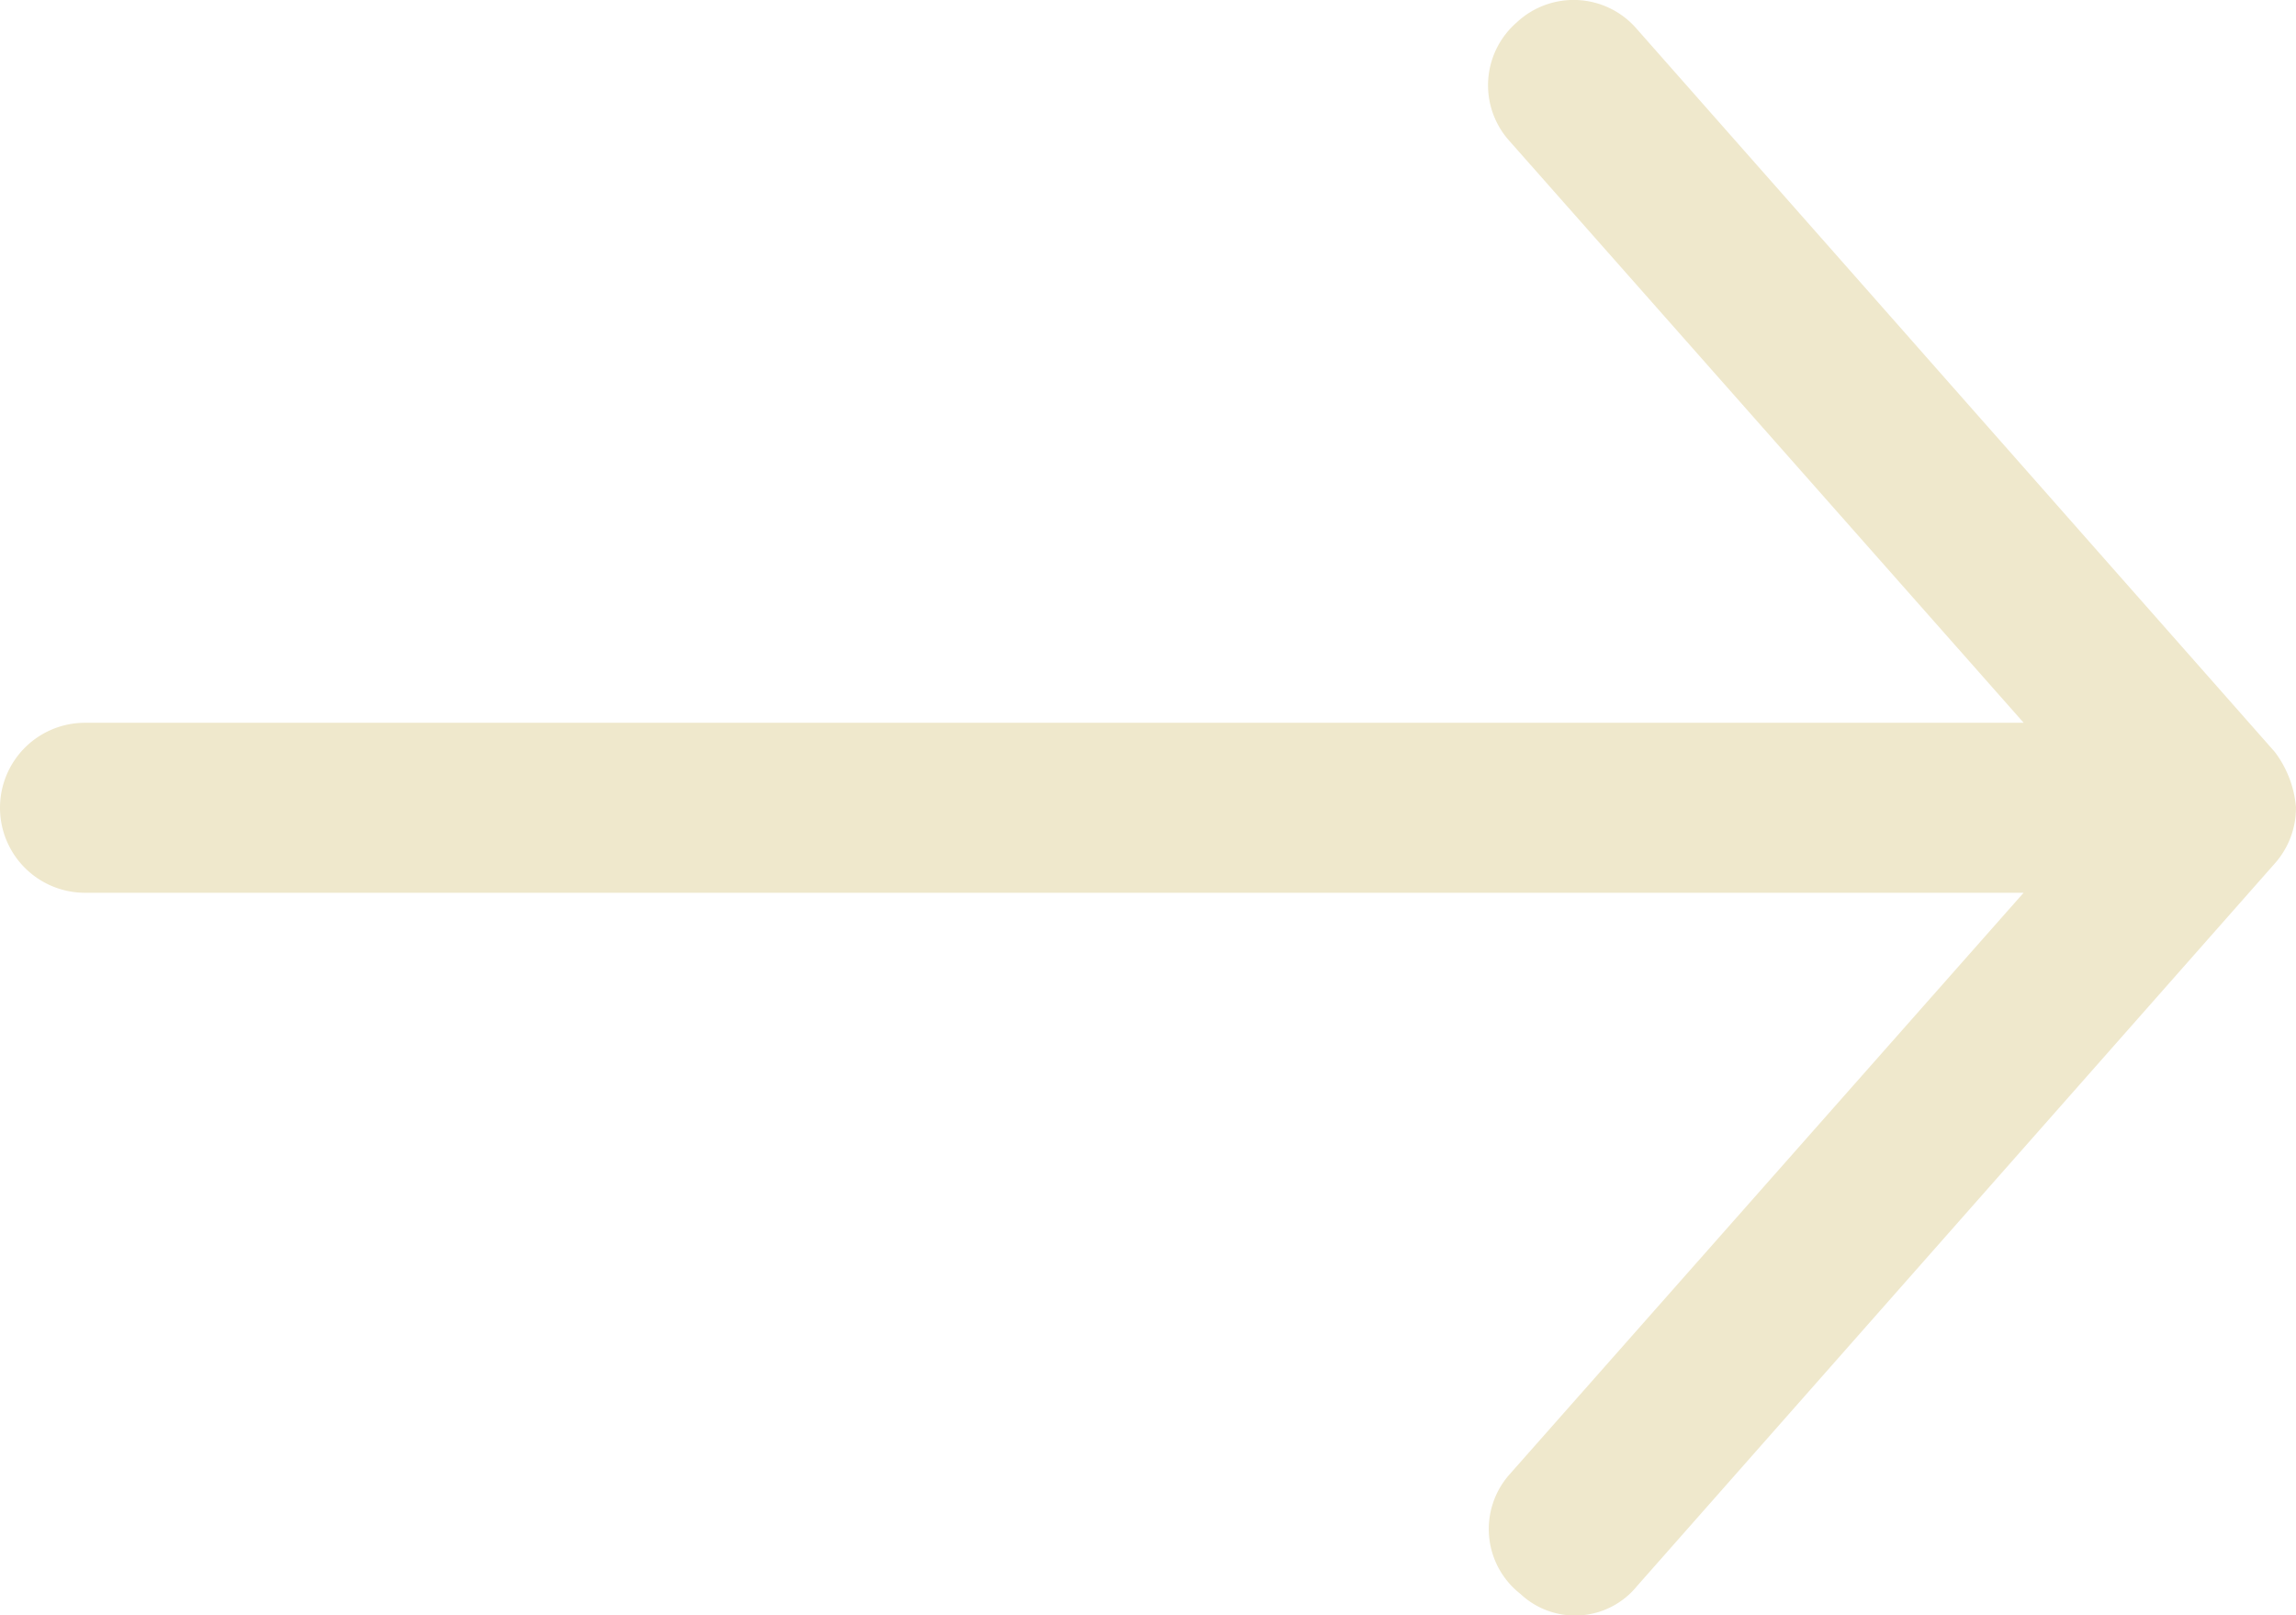 <svg xmlns="http://www.w3.org/2000/svg" width="35.241" height="24.799"><path d="M35.241 12.4a1.631 1.631 0 0 0-.326-.856L25.126.448a1.278 1.278 0 0 0-1.85-.1 1.277 1.277 0 0 0-.108 1.816l7.893 8.933H1.305a1.305 1.305 0 0 0 0 2.61H31.06l-7.893 8.933a1.264 1.264 0 0 0 .17 1.832 1.225 1.225 0 0 0 1.788-.119l9.789-11.094a1.282 1.282 0 0 0 .326-.856" fill="#efe8cc"/></svg>